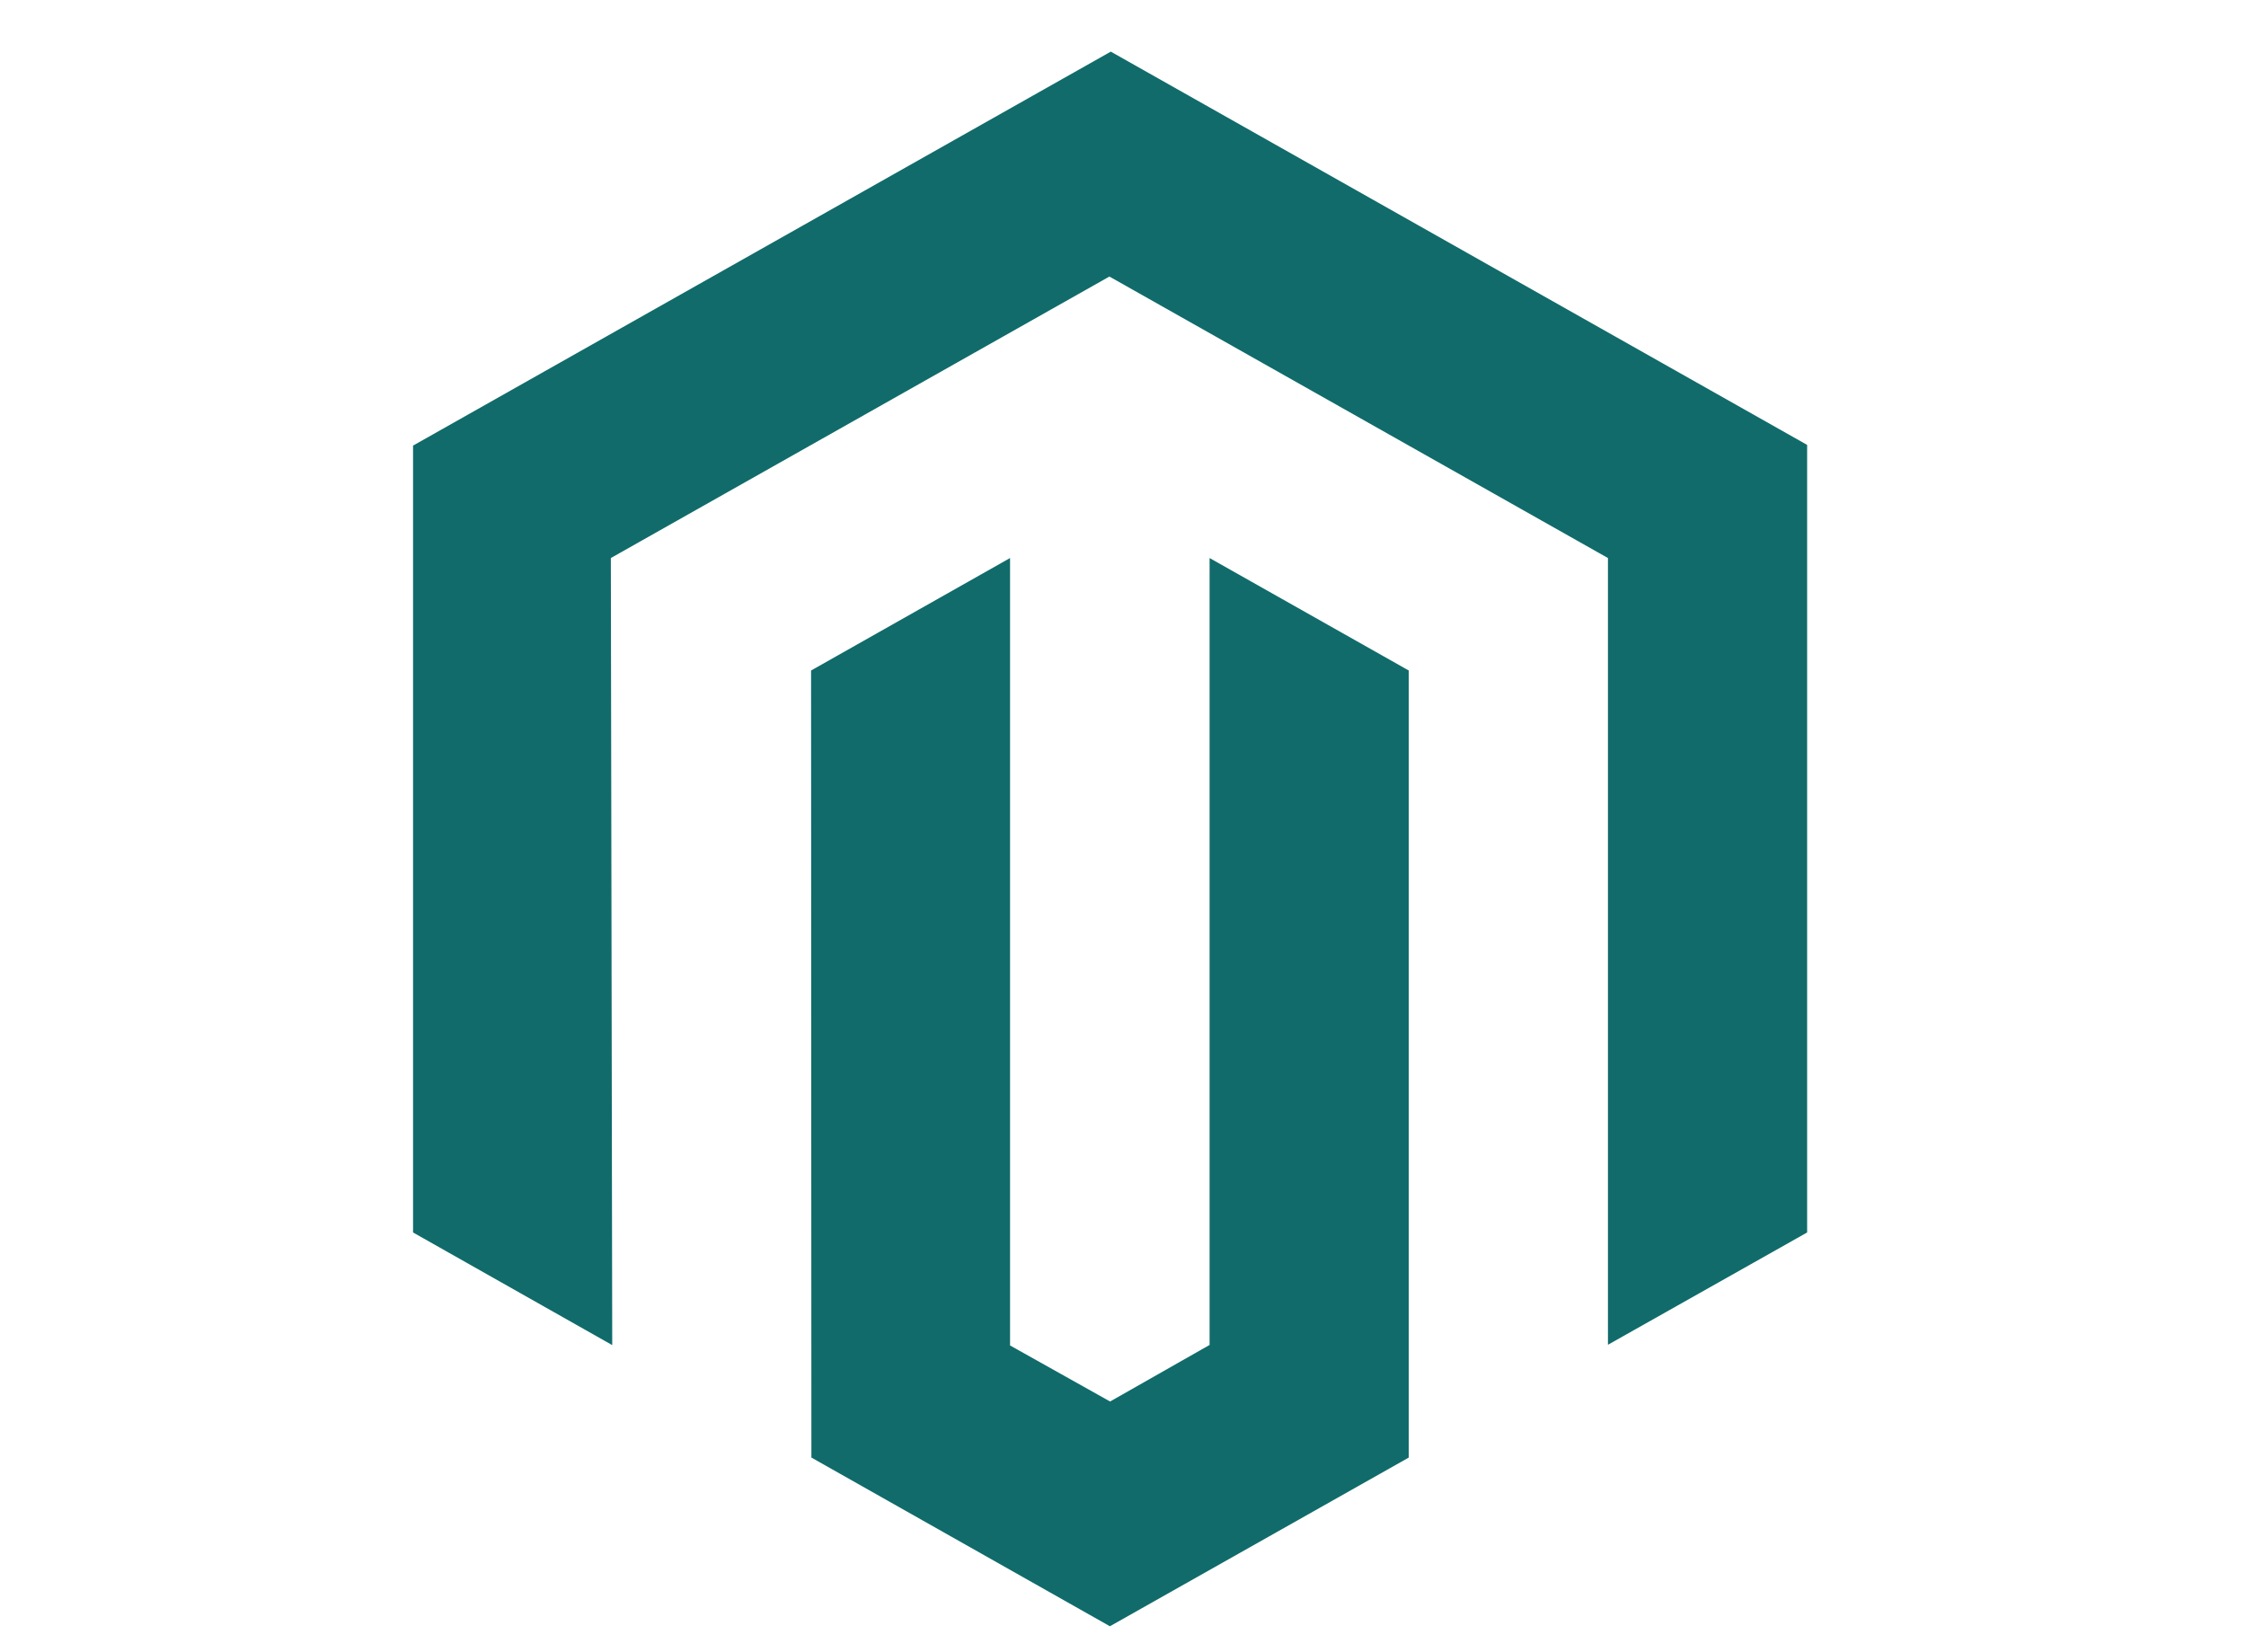 <svg width="87" height="64" viewBox="0 0 87 64" fill="none" xmlns="http://www.w3.org/2000/svg">
<path d="M43.027 2L16 17.262V47.745L23.715 52.108L23.661 21.618L42.973 10.713L62.285 21.618V52.095L70 47.745V17.235L43.027 2Z" fill="#116B6B"/>
<path d="M46.854 52.102L43 54.293L39.125 52.122V21.618L31.417 25.975L31.43 56.465L42.993 63L54.569 56.465V25.975L46.854 21.618V52.102Z" fill="#116B6B"/>
</svg>
